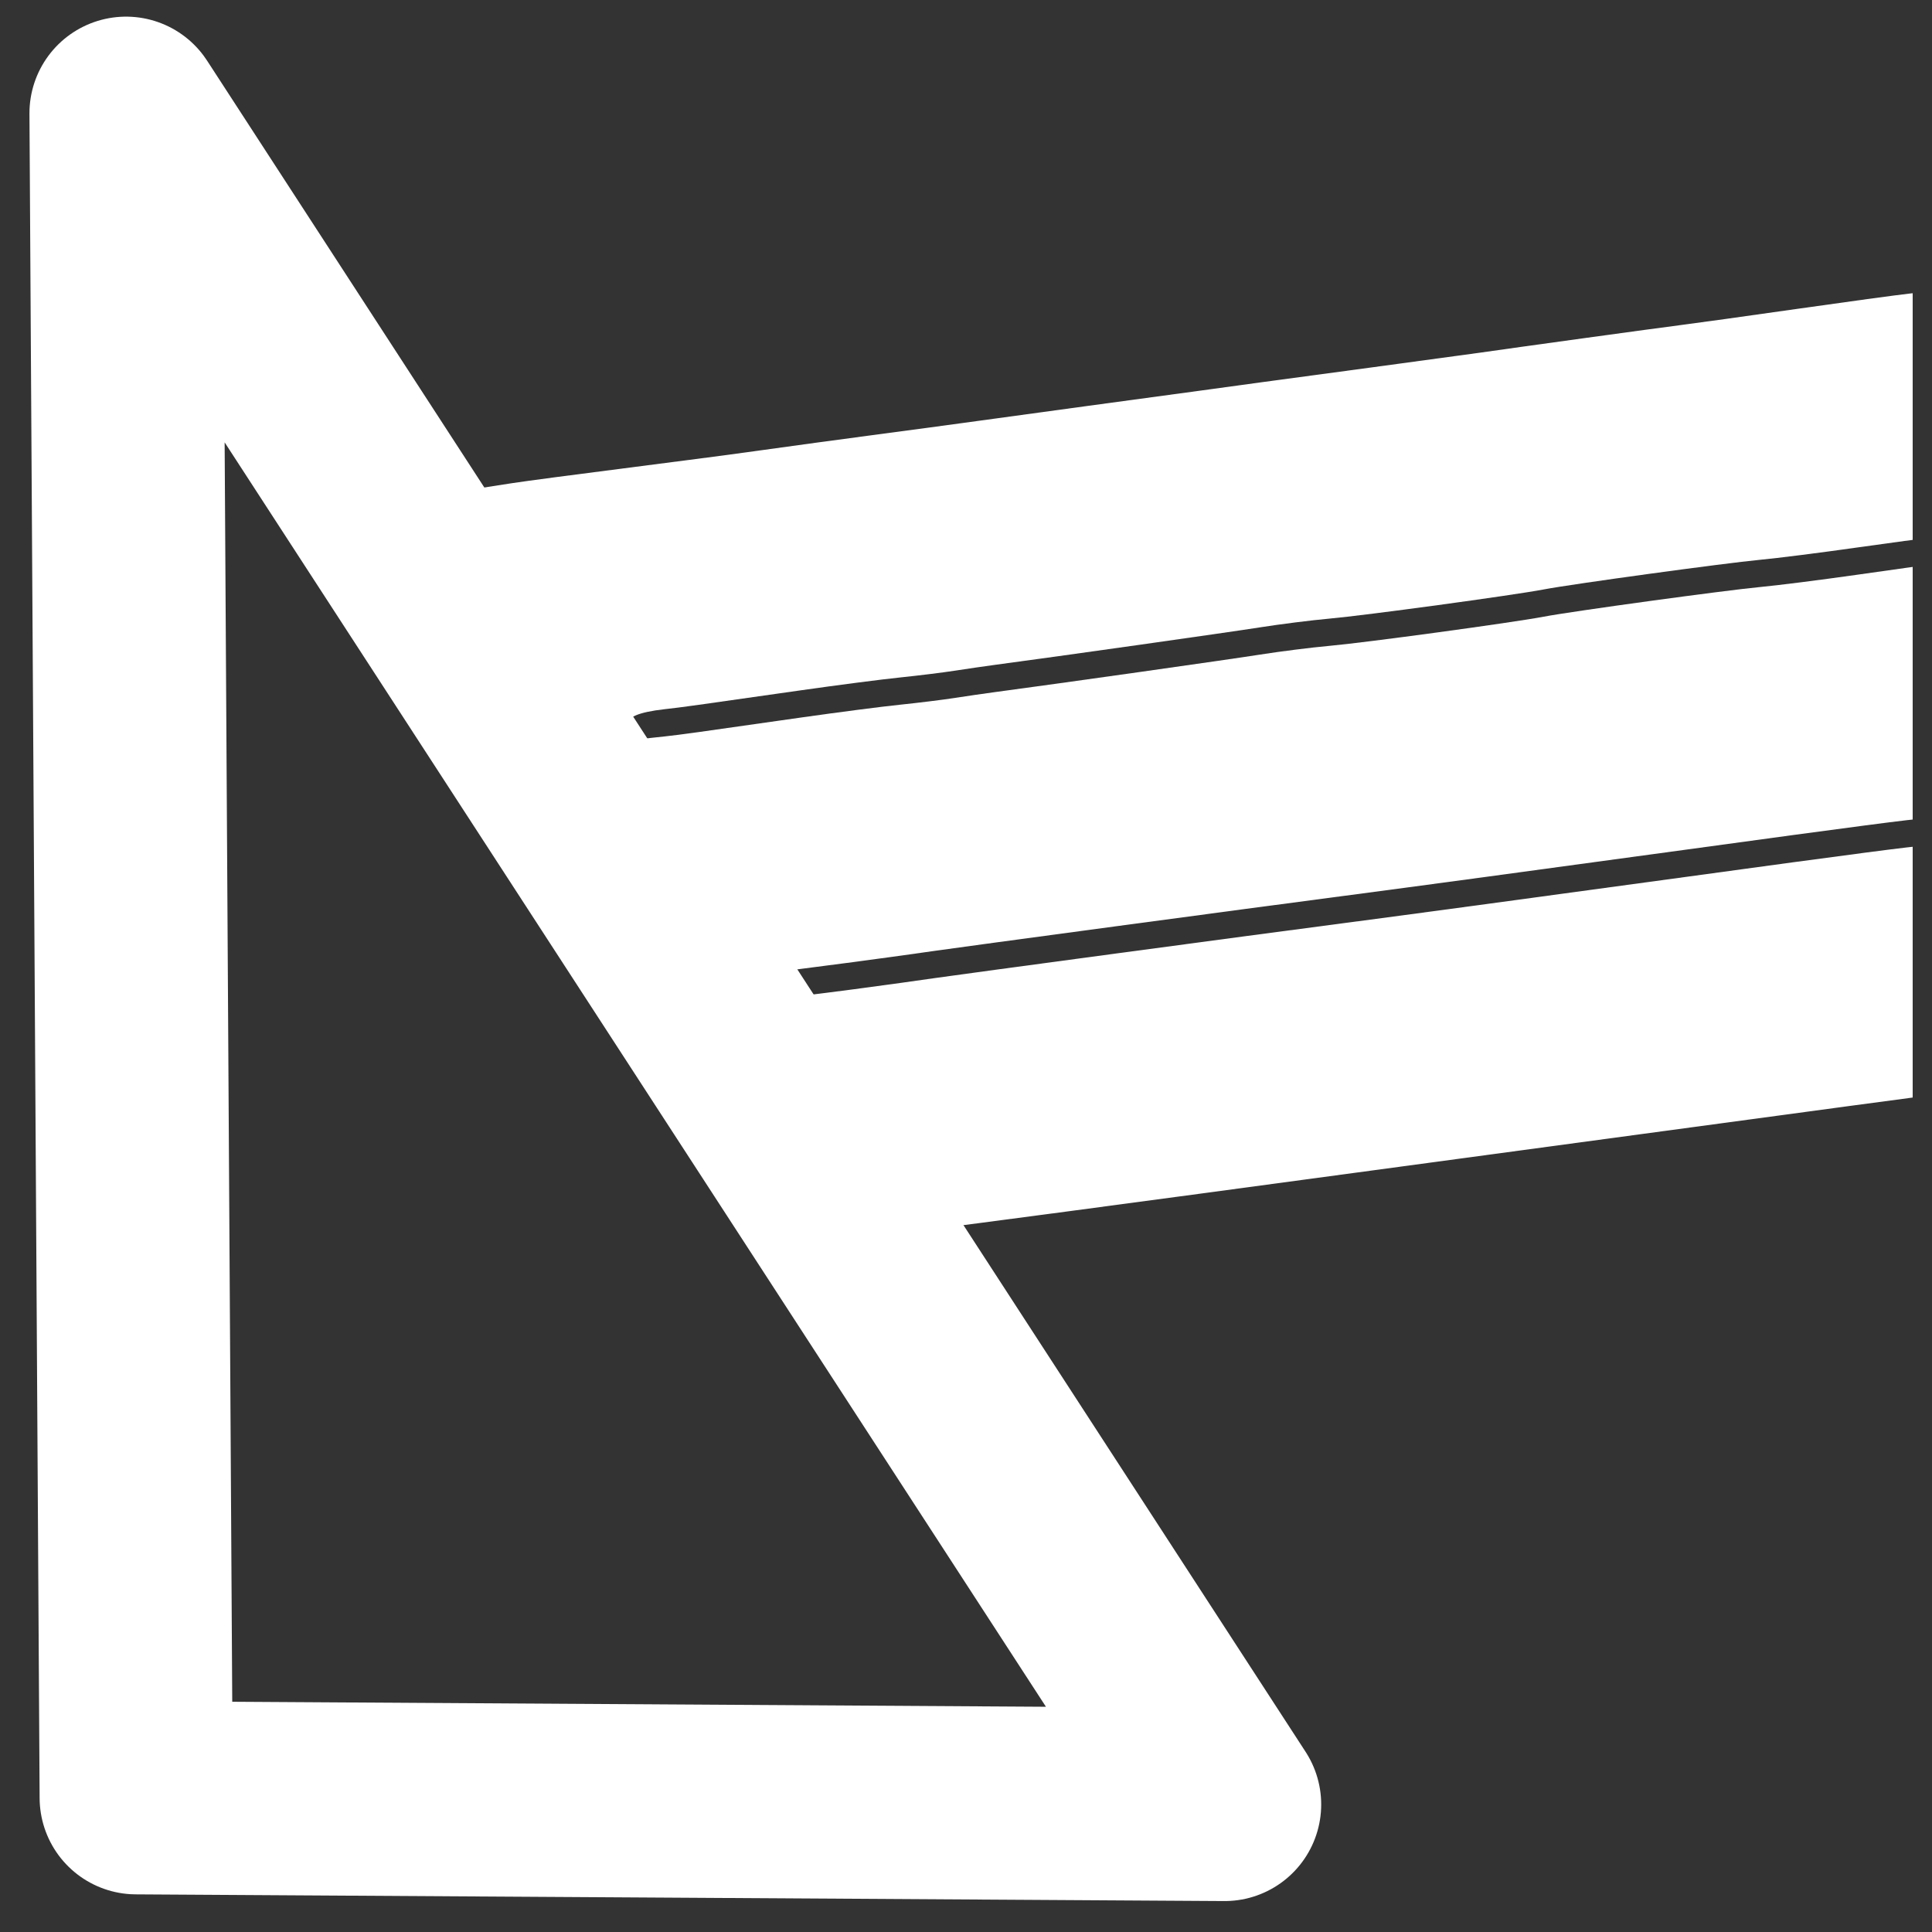 <?xml version="1.0" encoding="utf-8"?>
<svg xmlns="http://www.w3.org/2000/svg" width="500" height="500" viewBox="0 0 500 500">
  <rect x="0" y="0" width="500" height="500" fill="#333333" stroke="none"/>
  <defs>
    <clipPath id="cropRightEdge2">
      <rect x="0" y="0" width="495" height="500"/>
    </clipPath>
  </defs>
  
  <g clip-path="url(#cropRightEdge2)">
    
    <g transform="translate(0, -8) scale(1, 0.95)">
      <path d="M 500 87.72 L 500 328 C 500 190.25 499.75 155.01 498.75 155.03 C 498.06 155.04 489.85 156.2 480.5 157.59 C 471.15 158.99 459.9 160.49 455.5 160.92 C 446.28 161.84 406.92 167.51 399.5 169 C 391.4 170.62 353.23 176.09 344 176.95 C 339.33 177.39 331.23 178.47 326 179.34 C 317.95 180.68 273.81 187.26 257.5 189.54 C 254.75 189.93 250.02 190.65 247 191.15 C 243.98 191.64 237.68 192.46 233 192.97 C 228.32 193.47 216.85 195.04 207.5 196.44 C 179.23 200.7 176.67 201.07 172 201.62 C 165.2 202.43 162.02 203.88 162.75 205.84 C 163.08 206.75 162.22 206.15 160.82 204.5 C 157.2 200.22 120 144.23 120 143.06 C 120 142.53 121.46 141.85 123.25 141.56 C 125.04 141.26 129.2 140.58 132.5 140.05 C 135.8 139.51 148.85 137.69 161.5 136 C 174.15 134.31 190.35 132.07 197.5 131.01 C 204.65 129.95 217.25 128.15 225.5 127 C 233.75 125.86 246.35 124.07 253.5 123.03 C 260.65 121.98 273.25 120.17 281.5 119 C 289.75 117.83 302.58 115.99 310 114.93 C 317.42 113.86 325.08 112.76 327 112.48 C 328.92 112.2 341.52 110.41 355 108.51 C 368.48 106.6 381.08 104.79 383 104.5 C 392.41 103.07 429.28 97.73 435 96.97 C 438.58 96.5 452.08 94.52 465 92.58 C 477.92 90.64 491.09 88.75 494.25 88.39 L 500 87.72 Z" style="fill: white;"/>
    </g>
    
    <g transform="scale(1, 0.95)">
      <path d="M 499.9 223 L 497.85 223 C 495.7 223 480.07 225.15 436 231.51 C 401.32 236.51 363.33 241.92 348 244.03 C 324.53 247.26 248.78 257.98 242 259.02 C 238.43 259.58 228.98 260.95 221 262.07 C 213.02 263.2 200.35 264.854 198.87 265.094 C 196.49 265.494 200.7 264.36 197.8 259.56 C 194.91 254.8 182.04 235.27 174.03 223.5 C 164.09 208.91 154.55 194.79 146.34 182.52 C 153.4 193.04 159.47 201.9 160.82 203.5 C 162.22 205.15 145.785 206.269 145.455 205.359 C 144.725 203.399 165.2 201.43 172 200.62 C 176.67 200.07 179.23 199.7 207.5 195.44 C 216.85 194.04 228.32 192.47 233 191.97 C 237.68 191.46 243.98 190.64 247 190.15 C 250.02 189.65 254.75 188.93 257.5 188.54 C 273.81 186.26 317.95 179.68 326 178.34 C 331.23 177.47 339.33 176.39 344 175.95 C 353.23 175.09 391.4 169.62 399.5 168 C 406.92 166.51 446.28 160.84 455.5 159.92 C 459.9 159.49 471.15 157.99 480.5 156.59 C 489.85 155.2 499.105 153.808 499.795 153.798 C 500.465 153.778 499.76 170.09 499.9 223 Z M 138.75 171.16 C 127.75 154.62 120.45 143.36 120.02 142.14 C 120.5 143.4 129.37 157.04 138.75 171.16 Z" fill="white"/>
    </g>
    
    <g transform="translate(0, 8) scale(1, 0.95)">
      <path d="M 499.9 222 C 499.97 247.41 500 281.31 500 326 L 500 394.5 C 500 337.02 499.73 290 499.41 290 C 498.73 290 494.38 290.62 351.17 311 C 293.24 319.25 245.07 326 244.14 326 C 243.01 326 234.96 314.74 220.36 292.75 C 212.11 280.33 204.49 268.77 200.12 262.09 C 201.37 263.65 193.05 264.838 194.64 264.568 C 196.12 264.328 213.02 262.2 221 261.07 C 228.98 259.95 238.43 258.58 242 258.02 C 248.78 256.98 324.53 246.26 348 243.03 C 363.33 240.92 401.32 235.51 436 230.51 C 480.07 224.15 495.7 222 497.85 222 L 499.9 222 Z M 182.4 234.96 C 179.35 230.38 176.35 225.91 174.03 222.5 C 176.5 226.13 179.44 230.51 182.4 234.96 Z M 197.03 257.32 C 196.81 256.97 196.64 256.7 196.52 256.51 C 196.7 256.79 196.87 257.06 197.03 257.32 Z" fill="white"/>
    </g>
  </g>
  
  <path style="stroke: white; paint-order: fill; fill: none; stroke-miterlimit: 4.87; stroke-linejoin: round; stroke-width: 50px;" d="M 32.622 29.307 L 316.923 466.993 L 35.254 465.259 L 32.622 29.307 Z"/>
</svg>